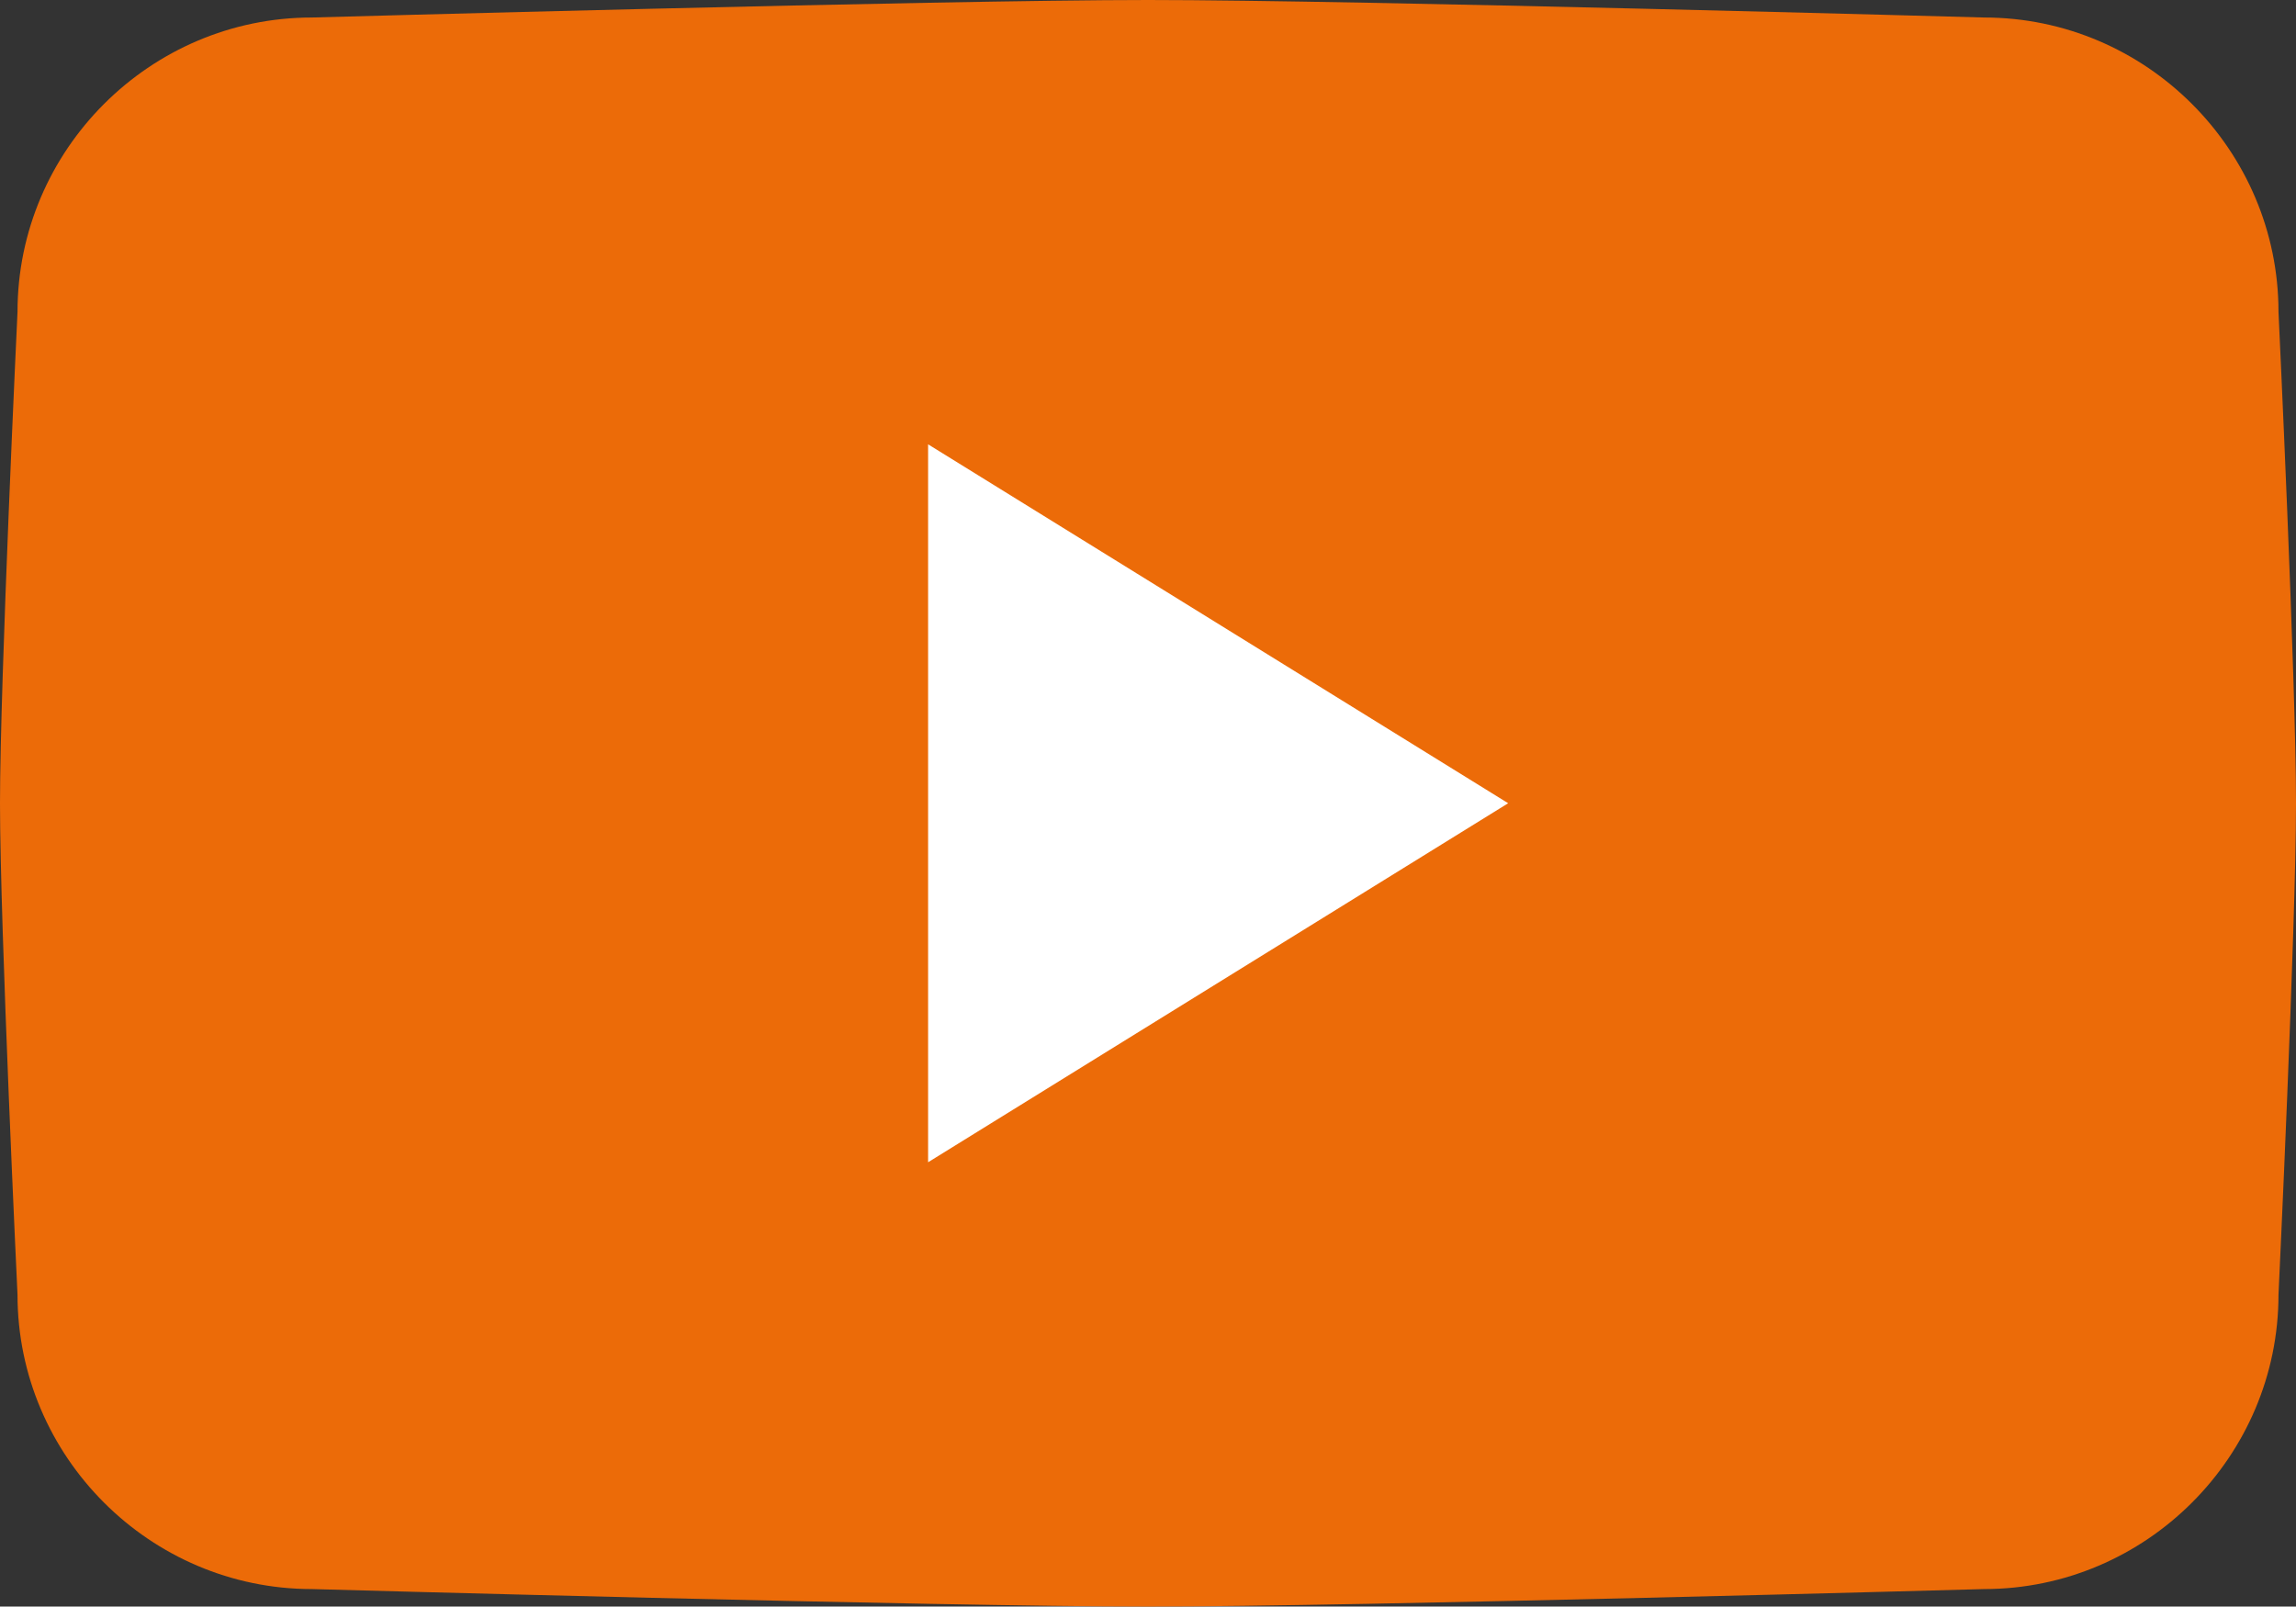 <?xml version="1.0" encoding="UTF-8"?>
<svg id="Ebene_1" xmlns="http://www.w3.org/2000/svg" viewBox="0 0 3152.33 2206.06">
  <rect x="0" y="0" width="3152.33" height="2206.06" fill="#333333" stroke="none"/>
  <defs>
    <style>
      .cls-1 {
        fill: #fff;
        fill-rule: evenodd;
      }

      .cls-2 {
        fill: #ec6b08;
      }
    </style>
  </defs>
  <path class="cls-2" d="M2724.04,2182.01s-860.85,24.04-1147.88,24.04-1147.88-24.04-1147.88-24.04c-222.33,0-404.24-181.91-404.24-404.24,0,0-24.04-505.81-24.04-674.74S24.04,428.29,24.04,428.29C24.04,205.95,205.95,24.04,428.29,24.04c0,0,860.85-24.04,1147.88-24.04s1147.88,24.04,1147.88,24.04c222.33,0,404.24,181.91,404.24,404.24,0,0,24.04,505.39,24.04,674.74s-24.04,674.74-24.04,674.74c0,222.33-181.91,404.24-404.24,404.24Z"/>
  <polygon class="cls-1" points="1274.25 1595.93 1274.25 610.12 2070.67 1102.96 1274.25 1595.93"/>
</svg>